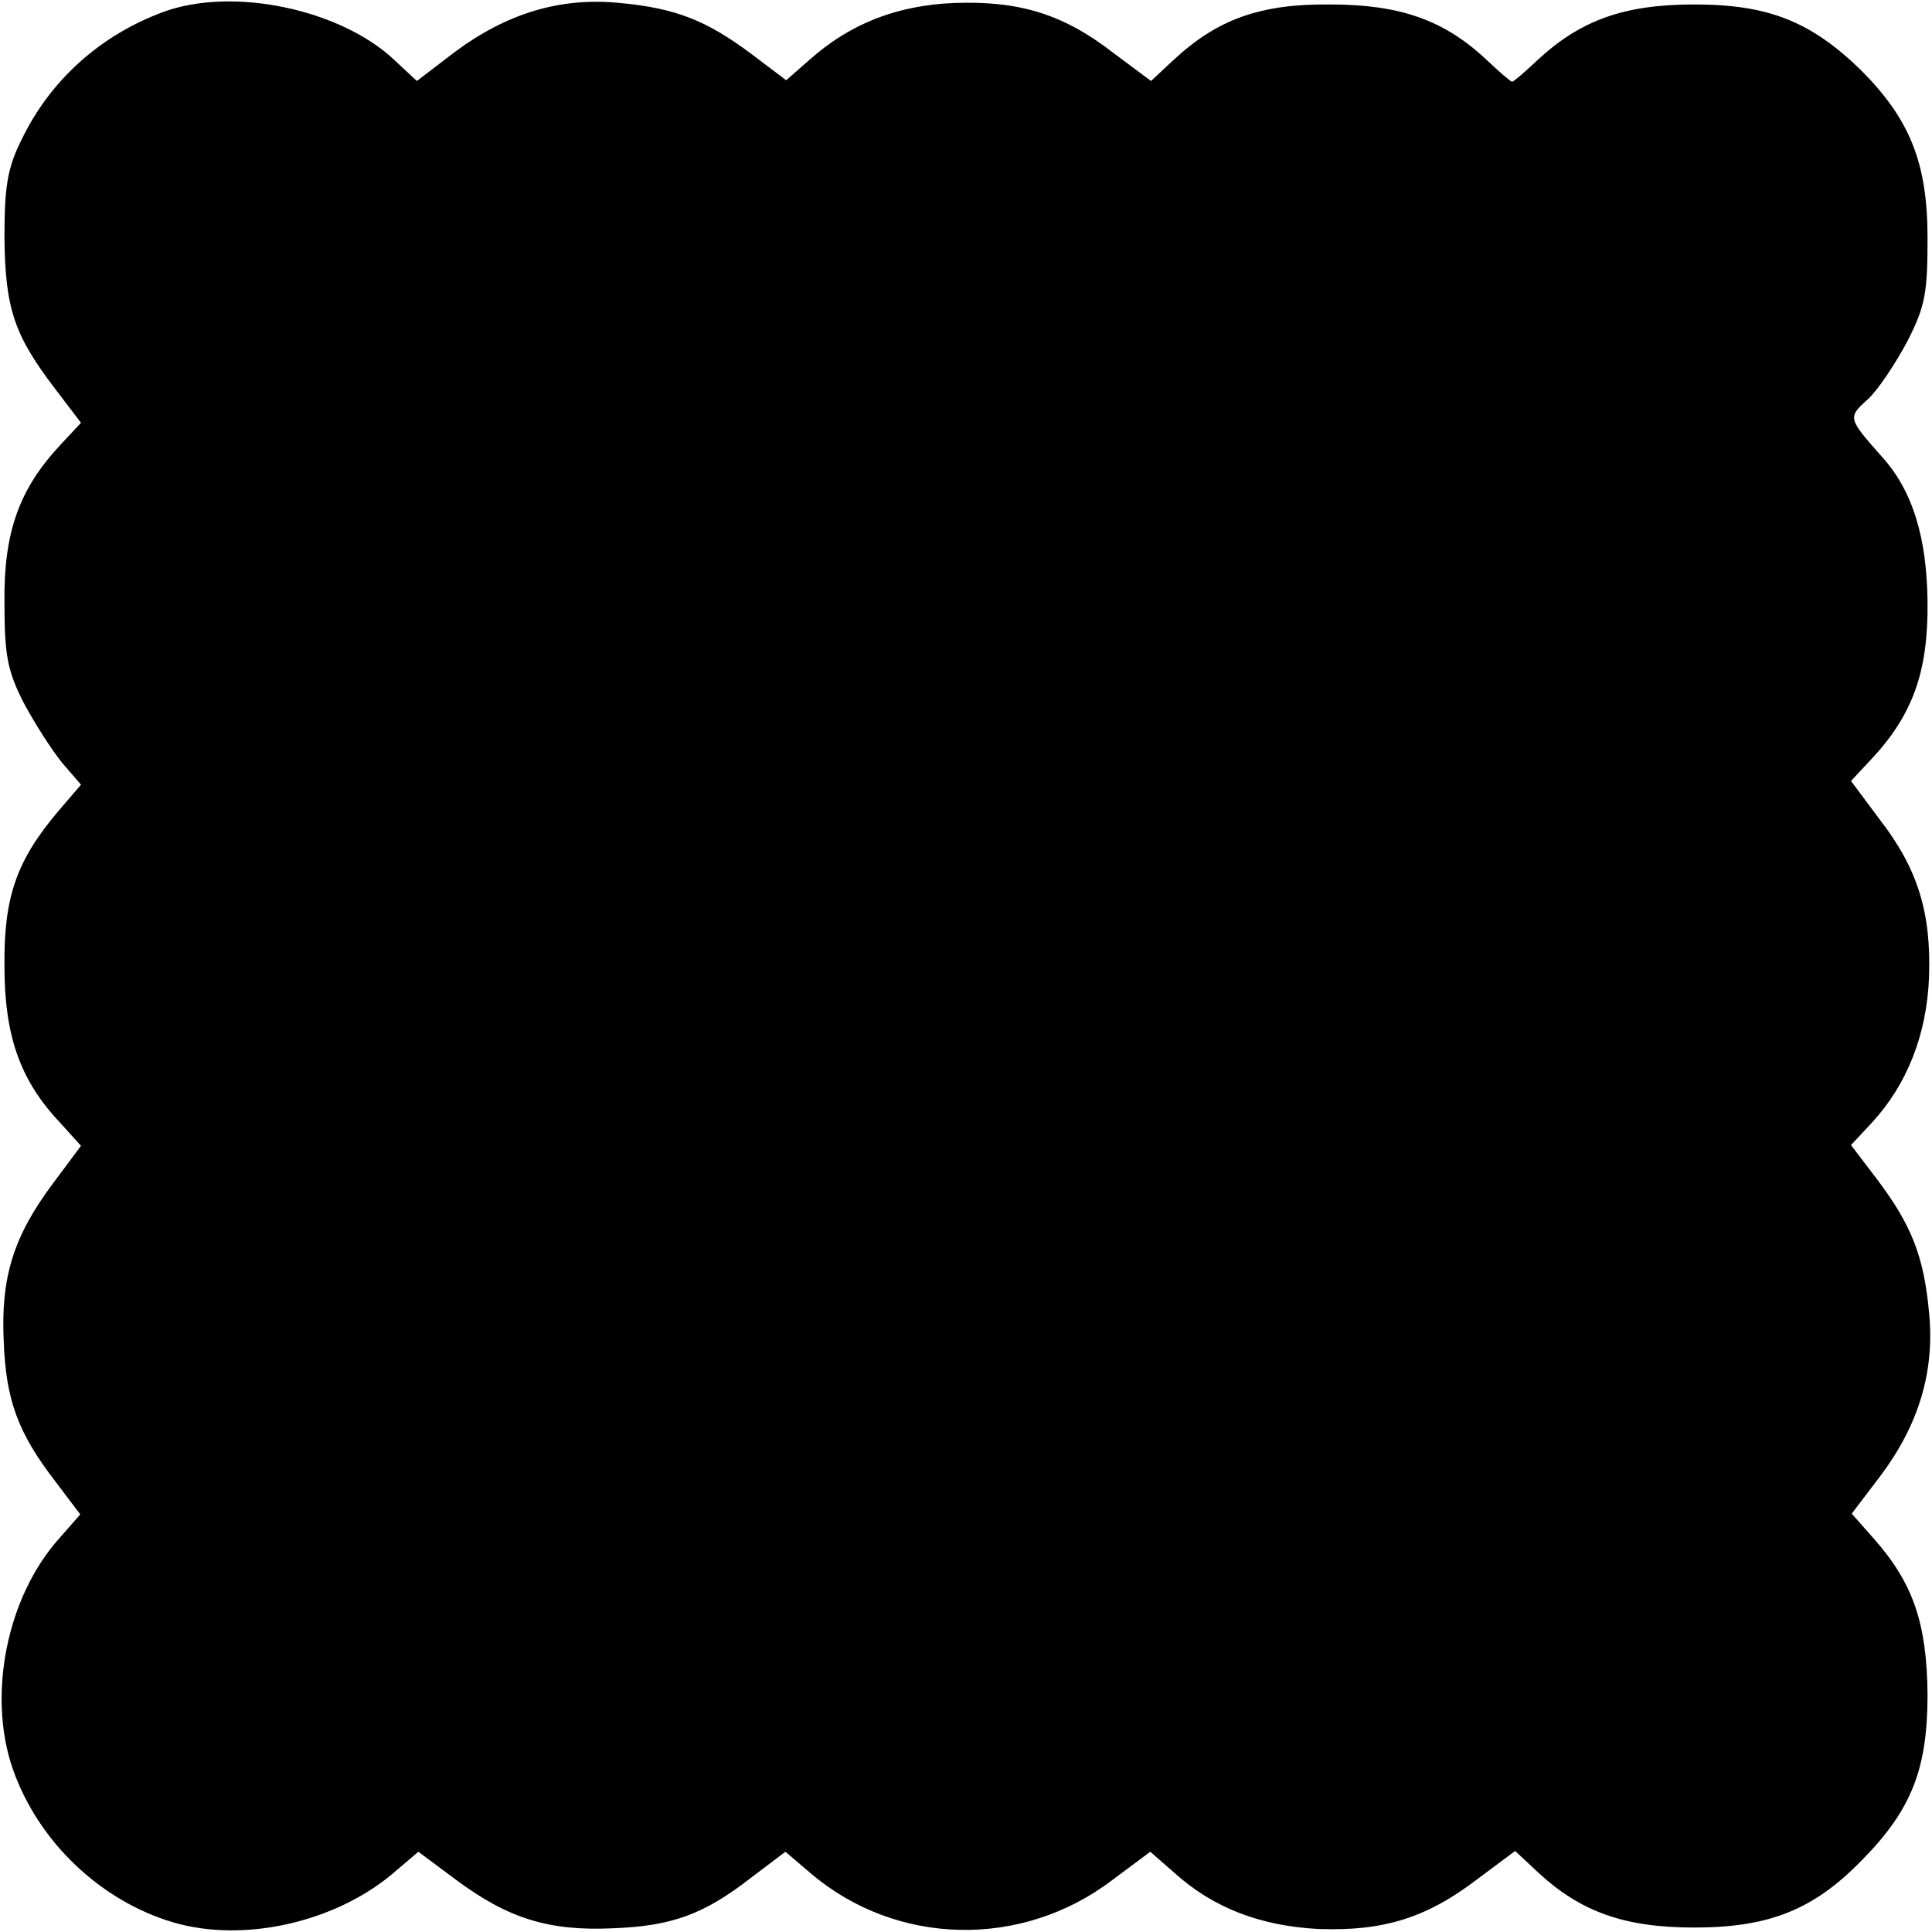 <?xml version="1.0" standalone="no"?>
<!DOCTYPE svg PUBLIC "-//W3C//DTD SVG 20010904//EN"
 "http://www.w3.org/TR/2001/REC-SVG-20010904/DTD/svg10.dtd">
<svg version="1.0" xmlns="http://www.w3.org/2000/svg"
 width="260pt" height="260pt" viewBox="0 0 260 260"
 preserveAspectRatio="xMidYMid meet">
<g transform="translate(0,260) scale(0.1,-0.1)"
fill="#000000" stroke="none">
<path d="M220 2584 c-84 -31 -152 -91 -191 -172 -19 -38 -23 -63 -23 -132 1
-95 13 -131 68 -203 l35 -46 -28 -30 c-55 -59 -76 -117 -75 -211 0 -72 4 -93
26 -136 15 -28 38 -64 52 -81 l25 -29 -30 -35 c-56 -66 -74 -115 -73 -209 0
-94 21 -154 75 -211 l28 -31 -38 -51 c-53 -71 -70 -126 -66 -212 3 -79 19
-123 69 -188 l34 -45 -28 -32 c-71 -79 -97 -211 -63 -310 34 -98 118 -178 216
-207 95 -28 218 0 296 66 l34 29 51 -38 c70 -52 125 -69 211 -65 80 3 123 19
187 69 l45 34 34 -29 c115 -98 284 -102 406 -9 l51 38 32 -28 c53 -48 117 -72
195 -76 87 -3 145 15 213 67 l51 38 30 -28 c58 -54 117 -75 211 -75 101 0 161
24 226 91 67 68 88 123 88 223 -1 95 -19 149 -72 209 l-30 34 38 50 c52 69 74
141 66 221 -7 76 -24 118 -70 179 l-35 46 28 30 c47 51 74 118 77 196 3 87
-15 146 -67 213 l-38 51 28 30 c55 59 76 117 75 211 -1 87 -20 150 -62 196
-45 51 -46 52 -18 77 14 13 37 48 53 78 24 47 27 65 27 139 0 101 -24 160 -90
226 -67 65 -124 88 -224 88 -94 0 -153 -21 -211 -75 -17 -16 -32 -29 -34 -29
-2 0 -17 13 -34 29 -57 54 -117 75 -211 75 -94 1 -152 -20 -211 -75 l-30 -28
-51 38 c-67 52 -126 70 -213 67 -78 -3 -141 -28 -195 -76 l-32 -28 -45 34
c-61 46 -103 63 -179 70 -80 8 -152 -14 -222 -66 l-51 -39 -30 28 c-73 69
-218 99 -311 65z"/>
</g>
</svg>
